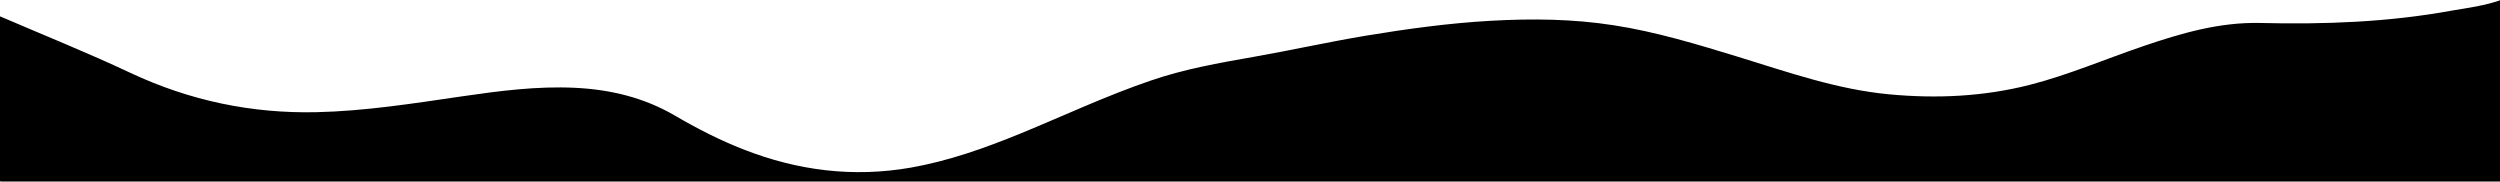 <svg xmlns="http://www.w3.org/2000/svg" width="1600" height="116.2" viewBox="-6.4 143 1600 116.2"><path fill-rule="evenodd" clip-rule="evenodd" fill="black" d="M1594.5 142.9c1.6-.3 1 .9 1 1.5 0 37.4 0 74.8.1 112.3 0 2.2-.4 3-2.6 2.5-.6-.1-1.3 0-2 0-531.6 0-1063.1 0-1594.7.1-3.8 0-4.6-.8-4.6-4.6.2-33.9.1-67.8.1-101.7.6.2 1.3.3 1.9.5 27.9 12 56.1 23.3 83.5 36.2 37.8 17.7 77.3 26 118.9 25.1 31.2-.7 62-5.6 92.9-10.1 24.1-3.5 48.3-6.7 72.7-5.5 22.5 1.1 44 6.2 63.7 17.7 14.2 8.3 28.8 15.8 44.2 21.8 34.6 13.5 70 18 106.8 11.6 24.4-4.3 47.4-12.5 70.2-21.8 27.8-11.4 54.9-24.2 83.4-33.9 21.5-7.4 43.6-11.3 65.9-15.2 23.9-4.2 47.6-9.5 71.5-13.5 26.6-4.4 53.4-8.1 80.3-9.6 26.4-1.5 52.7-1.2 78.9 2.9 27.1 4.2 53.3 12.2 79.5 20.2 31.9 9.8 63.3 20.9 96.9 24 30.2 2.8 59.9 1.4 89.3-6 25.1-6.4 48.9-16.7 73.4-25 24.1-8.2 48.5-15.3 74.4-14.7 41.1 1 82.1-.5 122.6-7.9 10.6-1.8 21.5-3.2 31.8-6.9z"/></svg>